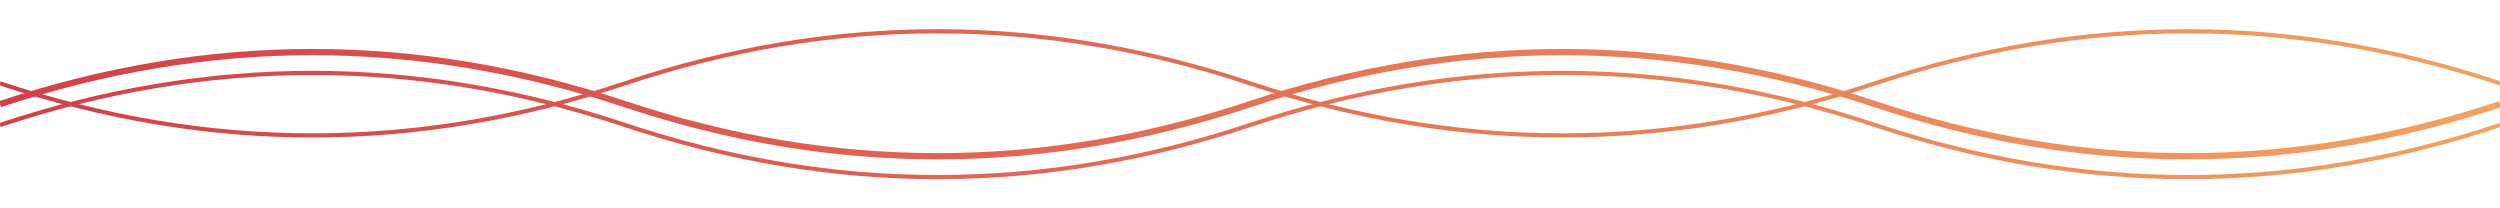 <?xml version="1.0" encoding="UTF-8"?> <svg xmlns="http://www.w3.org/2000/svg" xmlns:ev="http://www.w3.org/2001/xml-events" xmlns:xlink="http://www.w3.org/1999/xlink" height="100px" version="1.2" width="1200px"><defs><linearGradient id="grad1" x1="0" x2="1" y1="0" y2="0"><stop offset="0" stop-color="#D33F49"></stop><stop offset="1" stop-color="#F4A261"></stop></linearGradient></defs><path d="M 0,50 Q 150,0 300,50 T 600,50 T 900,50 T 1200,50" fill="none" stroke="url(#grad1)" stroke-width="3"></path><path d="M 0,60 Q 150,10 300,60 T 600,60 T 900,60 T 1200,60" fill="none" stroke="url(#grad1)" stroke-width="2"></path><path d="M 0,40 Q 150,90 300,40 T 600,40 T 900,40 T 1200,40" fill="none" stroke="url(#grad1)" stroke-width="2"></path></svg> 